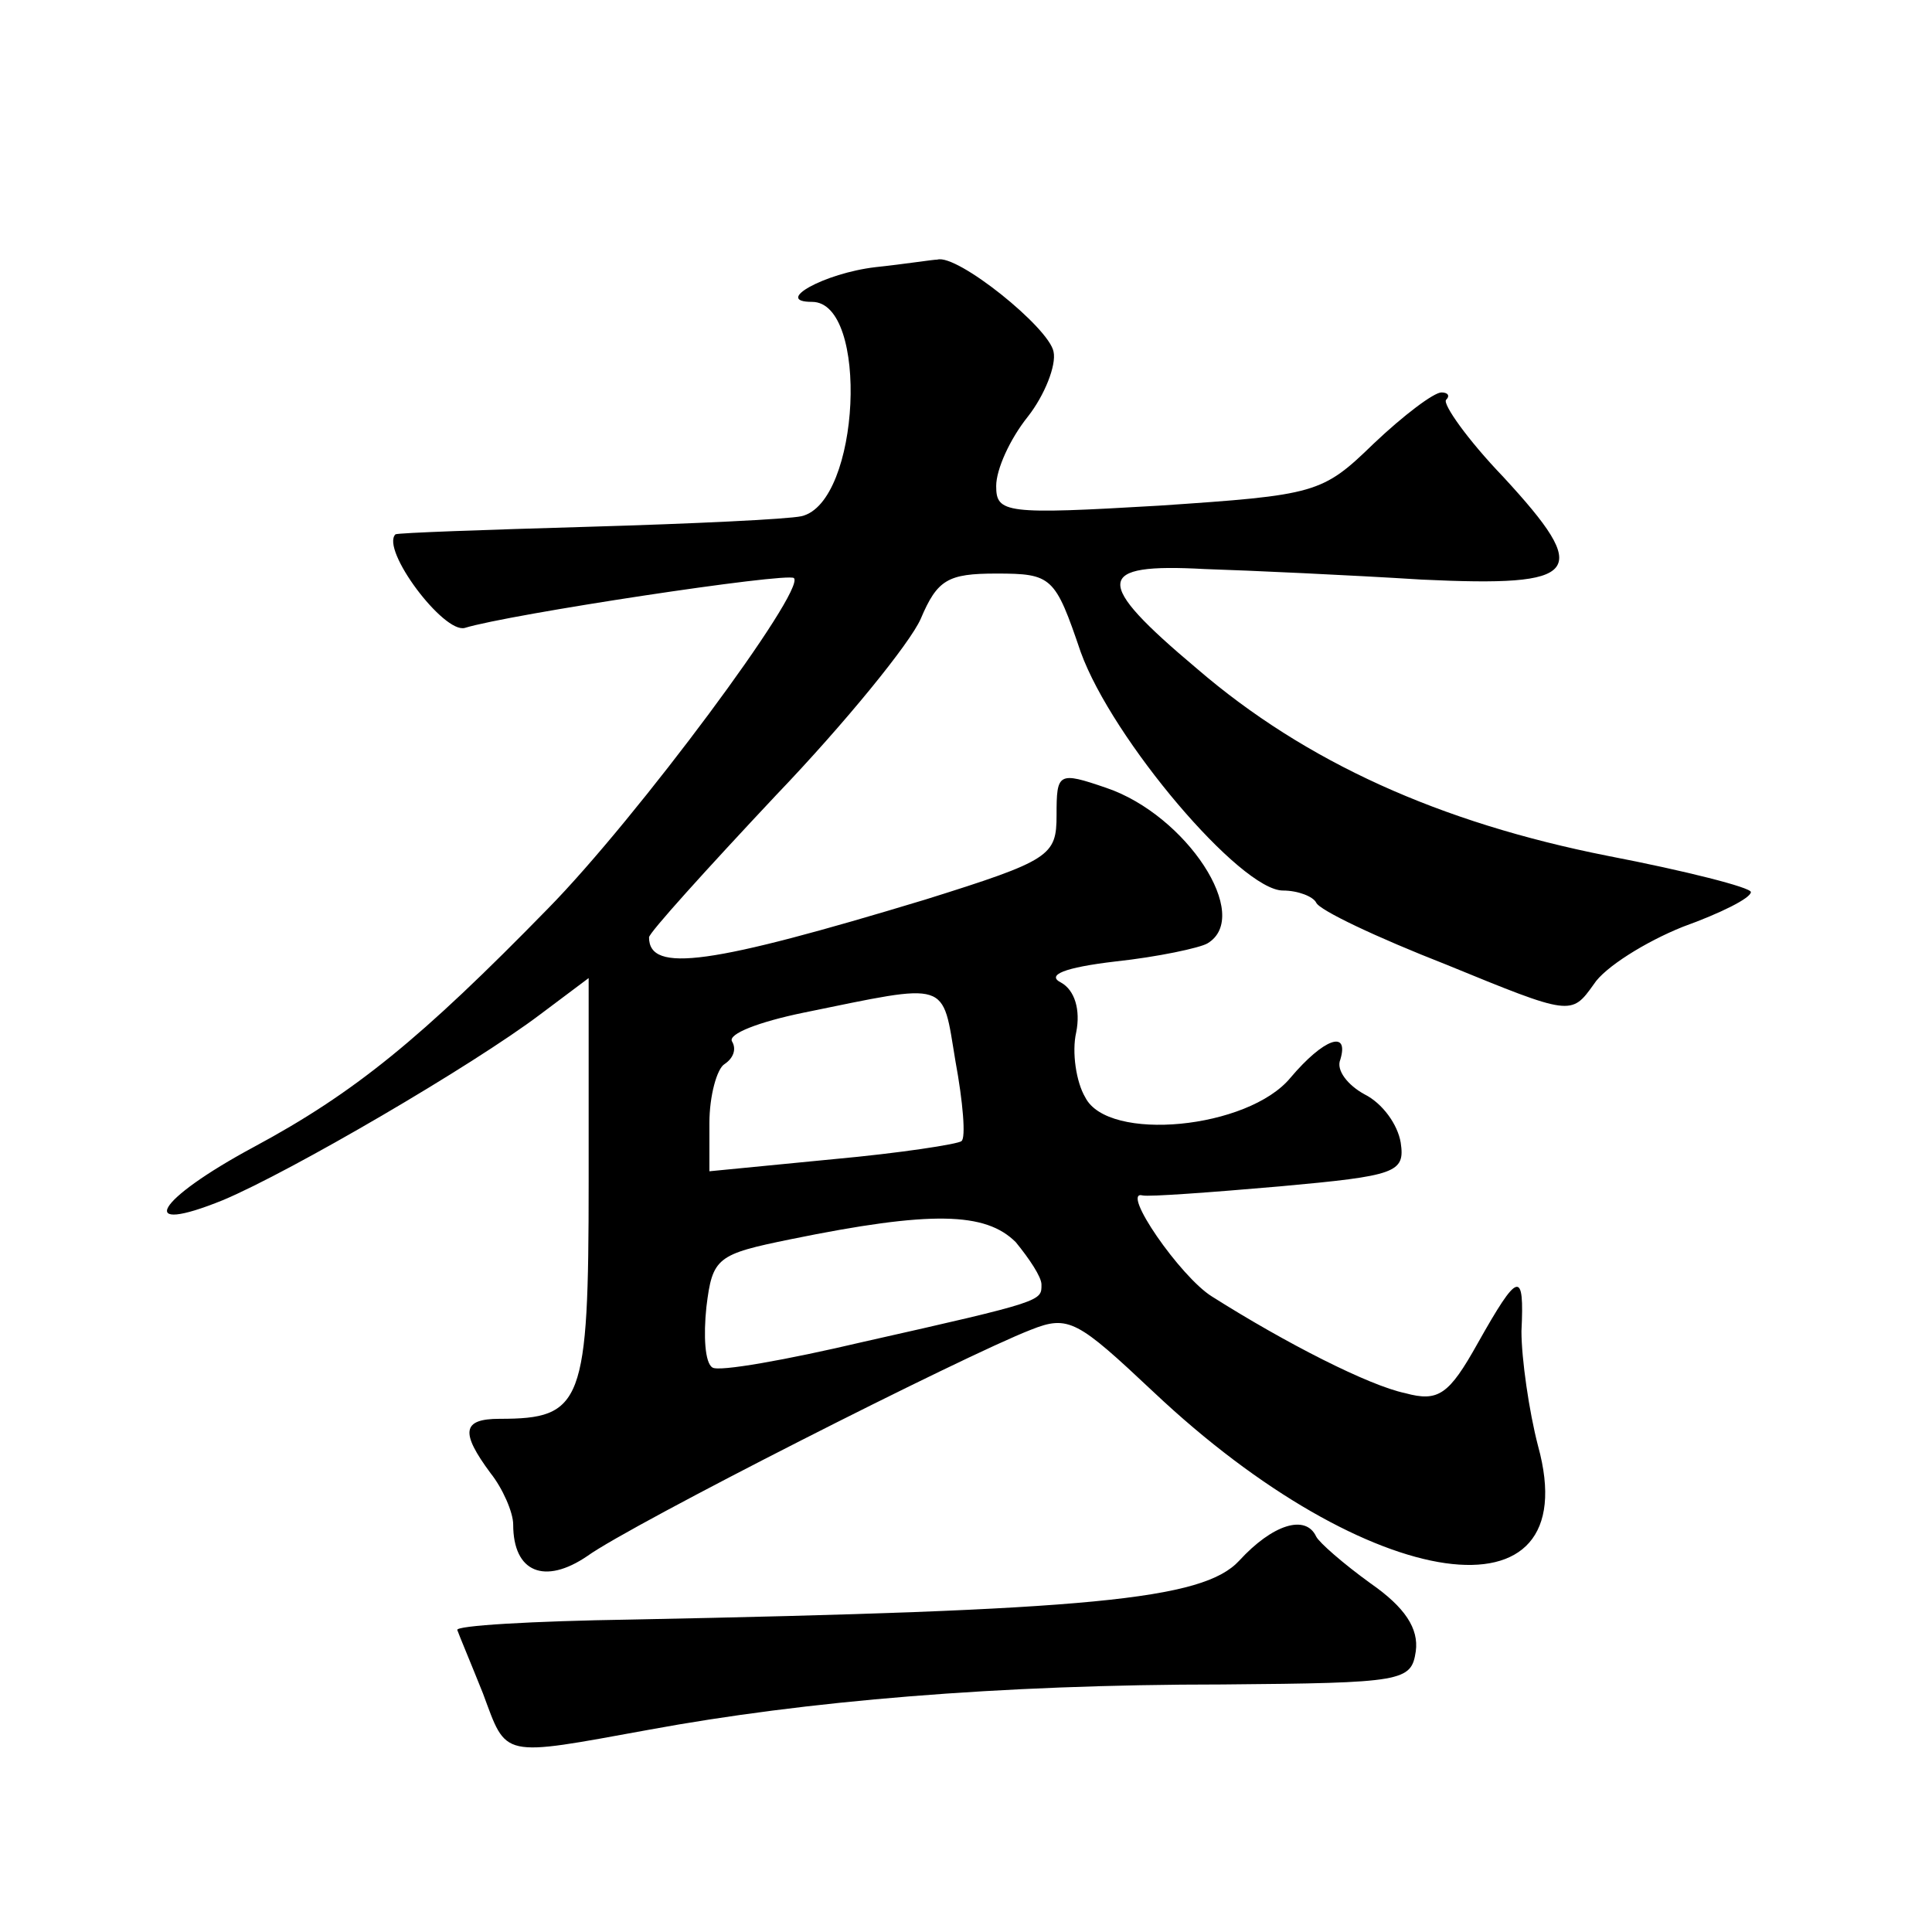 <?xml version="1.0" standalone="no"?>
<!DOCTYPE svg PUBLIC "-//W3C//DTD SVG 20010904//EN"
 "http://www.w3.org/TR/2001/REC-SVG-20010904/DTD/svg10.dtd">
<svg version="1.0" xmlns="http://www.w3.org/2000/svg"
 width="128pt" height="128pt" viewBox="0 0 128 128"
 preserveAspectRatio="xMidYMid meet">
<g transform="translate(0,128) scale(0.1,-0.1)"
fill="#0" stroke="none">
<path d="M580 1103 c-34 -4 -68 -23 -42 -23 38 0 32 -133 -7 -142 -9 -2 -72 -5
-141 -7 -69 -2 -126 -4 -128 -5 -10 -10 32 -66 46 -62 29 9 214 37 218 33 8 -8
-104 -159 -163 -219 -84 -86 -128 -122 -195 -158 -65 -35 -79 -59 -20 -35 45 19
165 89 210 123 l32 24 0 -135 c0 -147 -4 -157 -59 -157 -25 0 -26 -9 -6 -36 8 -10
15 -26 15 -34 0 -32 21 -40 49 -21 29 21 250 133 294 150 25 10 31 6 81 -41 143
-135 288 -156 255 -36 -6 23 -11 58 -11 76 2 41 -2 40 -29 -8 -19 -34 -26 -39 -48
-33 -24 5 -79 33 -128 64 -21 13 -61 71 -46 67 4 -1 45 2 91 6 77 7 83 9 80 29
-2 12 -12 26 -24 32 -11 6 -19 16 -16 23 6 20 -11 14 -33 -12 -28 -34 -121 -43
-136 -13 -6 10 -9 30 -6 43 3 15 -1 28 -10 33 -10 5 2 10 36 14 28 3 56 9 61 12
30 18 -14 85 -67 103 -32 11 -33 10 -33 -18 0 -27 -4 -30 -87 -56 -142 -43 -183
-49 -183 -25 0 3 38 45 84 94 46 48 89 101 96 117 11 26 18 30 50 30 37 0 39 -2
56 -52 21 -58 106 -158 134 -158 10 0 20 -4 22 -8 2 -5 40 -23 86 -41 83 -34 83
-34 98 -13 7 11 34 28 59 38 25 9 45 19 45 23 0 3 -43 14 -95 24 -111 22 -200 62
-272 124 -69 58 -68 70 5 66 31 -1 96 -4 144 -7 106 -5 113 4 54 68 -24 25 -40
48 -38 51 3 3 1 5 -3 5 -5 0 -25 -15 -45 -34 -34 -33 -38 -34 -142 -41 -102 -6
-108 -5 -108 13 0 11 9 31 21 46 11 14 19 34 17 43 -3 16 -64 65 -77 61 -3 0 -22
-3 -41 -5z m57 -579 c-2 -2 -41 -8 -85 -12 l-82 -8 0 32 c0 18 5 36 10 39 6 4 8
10 5 15 -3 5 18 13 47 19 98 20 92 22 101 -32 5 -27 7 -51 4 -53z m53 -95 c0 -11
2 -11 -118 -38 -51 -12 -96 -20 -100 -17 -5 3 -6 21 -4 40 4 33 7 35 56 45 93 19
129 18 149 -2 9 -11 17 -23 17 -28z M821 246 c-24 -26 -99 -33 -403 -39 -65 -1
-117 -4 -115 -7 1 -3 9 -22 17 -42 16 -43 11 -42 110 -24 103 19 231 30 380 30
120 1 125 2 128 22 2 15 -7 29 -30 45 -18 13 -34 27 -36 31 -7 15 -29 8 -51 -16z"/>
</g>
</svg>
